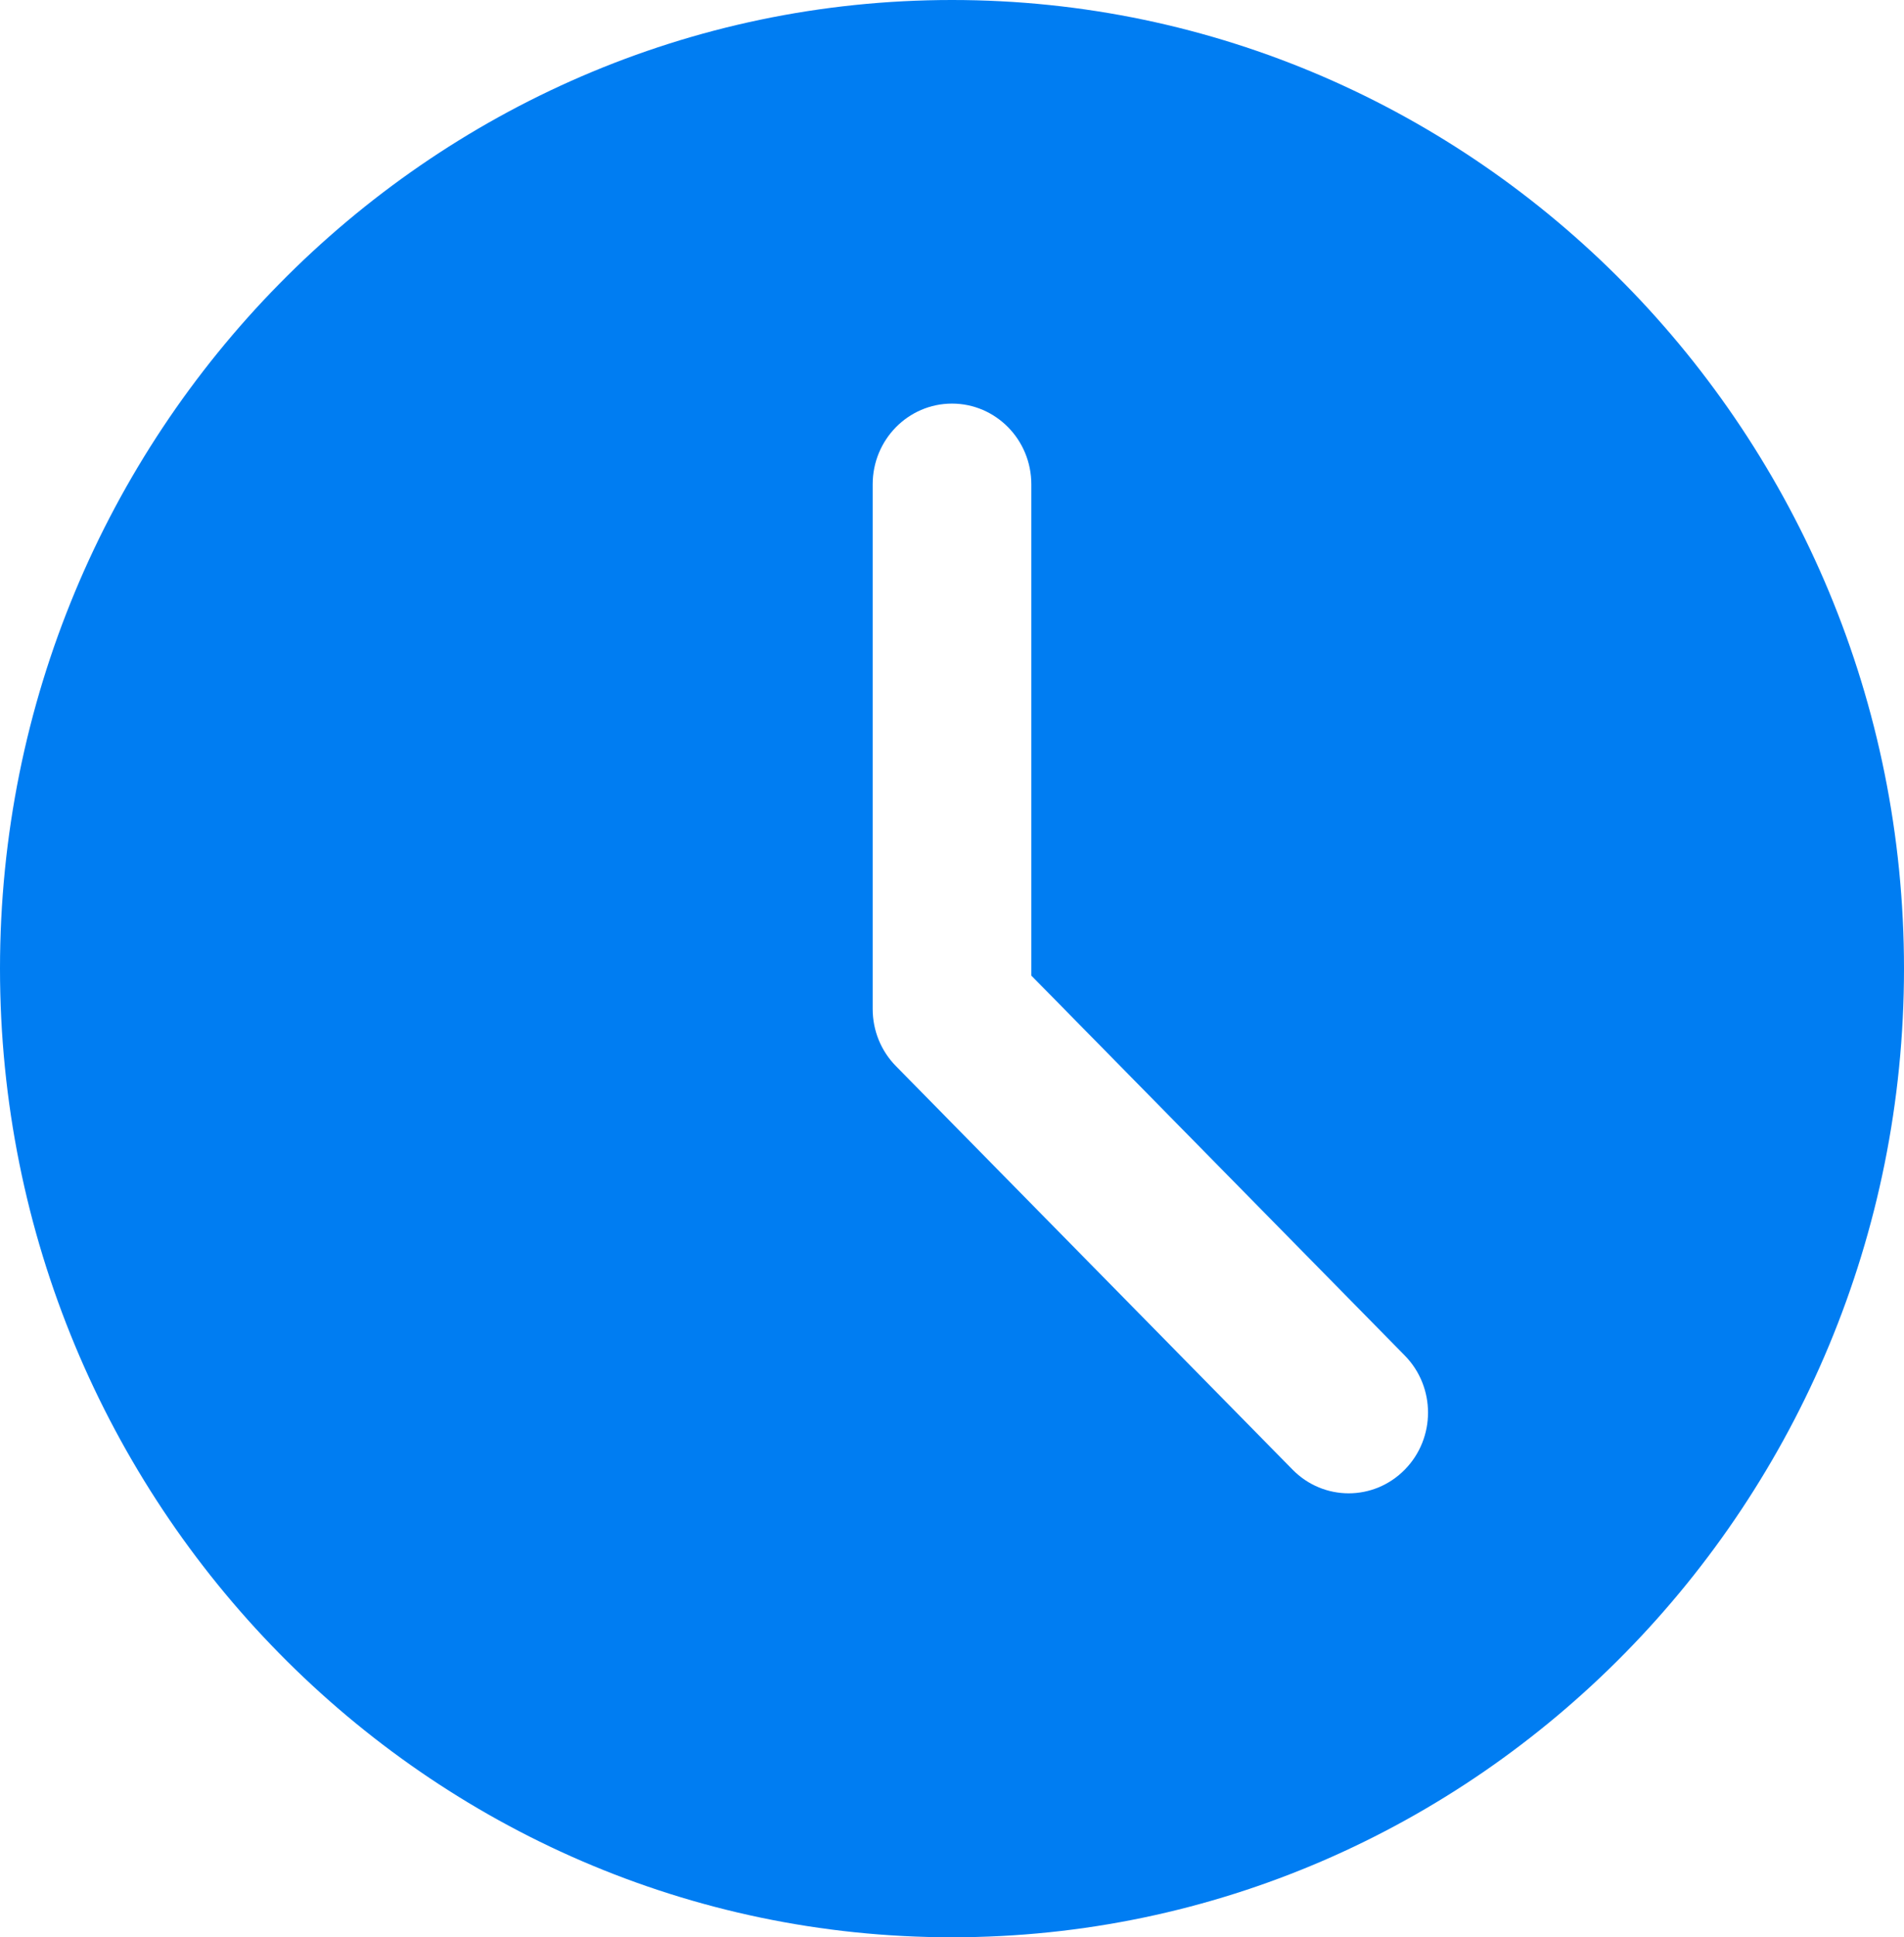 <svg width="59" height="60" viewBox="0 0 59 60" fill="none" xmlns="http://www.w3.org/2000/svg">
<path d="M29.5 0C13.233 0 0 13.457 0 30C0 46.543 13.233 60 29.5 60C45.767 60 59 46.543 59 30C59 13.457 45.767 0 29.5 0ZM43.53 45.517C43.05 46.005 42.421 46.25 41.792 46.25C41.163 46.25 40.533 46.005 40.054 45.517L27.762 33.018C27.3 32.55 27.042 31.915 27.042 31.25V15C27.042 13.618 28.143 12.5 29.5 12.5C30.857 12.5 31.958 13.618 31.958 15V30.215L43.53 41.982C44.491 42.96 44.491 44.54 43.53 45.517Z" fill="#007DF2"/>
</svg>
